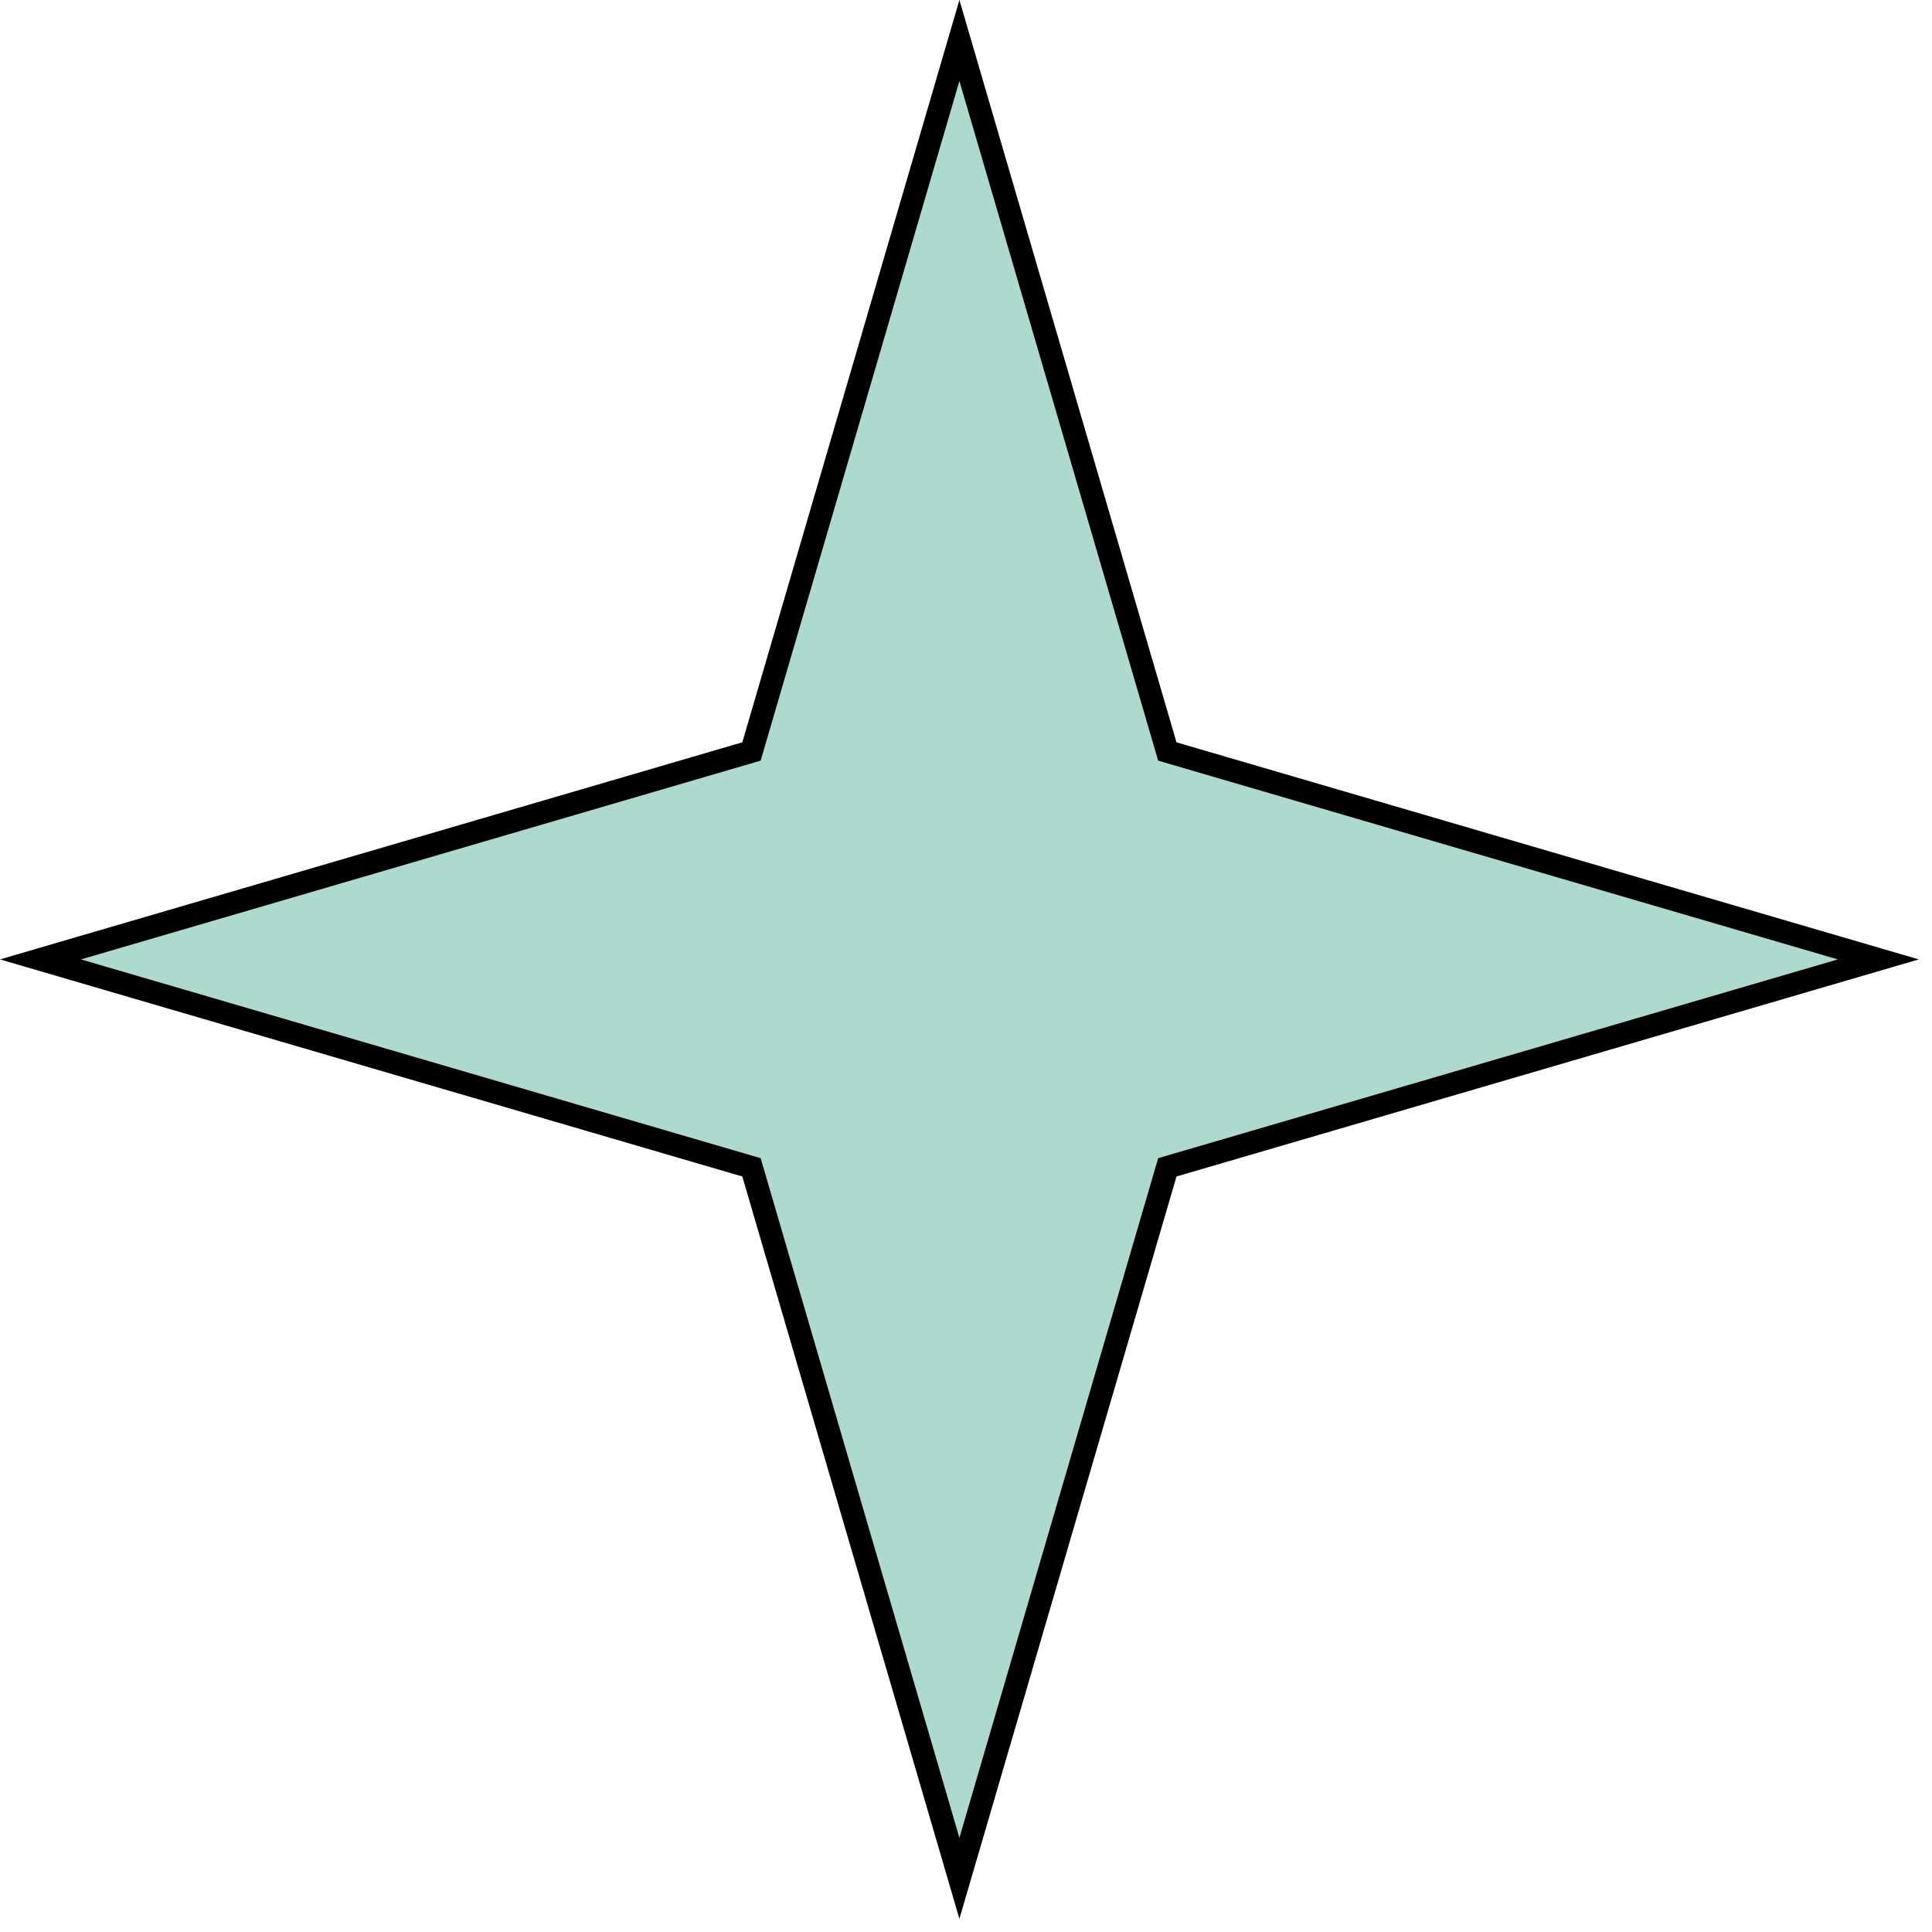 <svg width="85" height="85" viewBox="0 0 85 85" fill="none" xmlns="http://www.w3.org/2000/svg">
<path d="M42.21 1.781L51.281 32.799L51.358 33.062L51.621 33.139L82.638 42.21L51.621 51.281L51.358 51.358L51.281 51.621L42.21 82.638L33.139 51.621L33.062 51.358L32.799 51.281L1.781 42.21L32.799 33.139L33.062 33.062L33.139 32.799L42.21 1.781Z" fill="#ADD9CE" stroke="black"/>
</svg>
